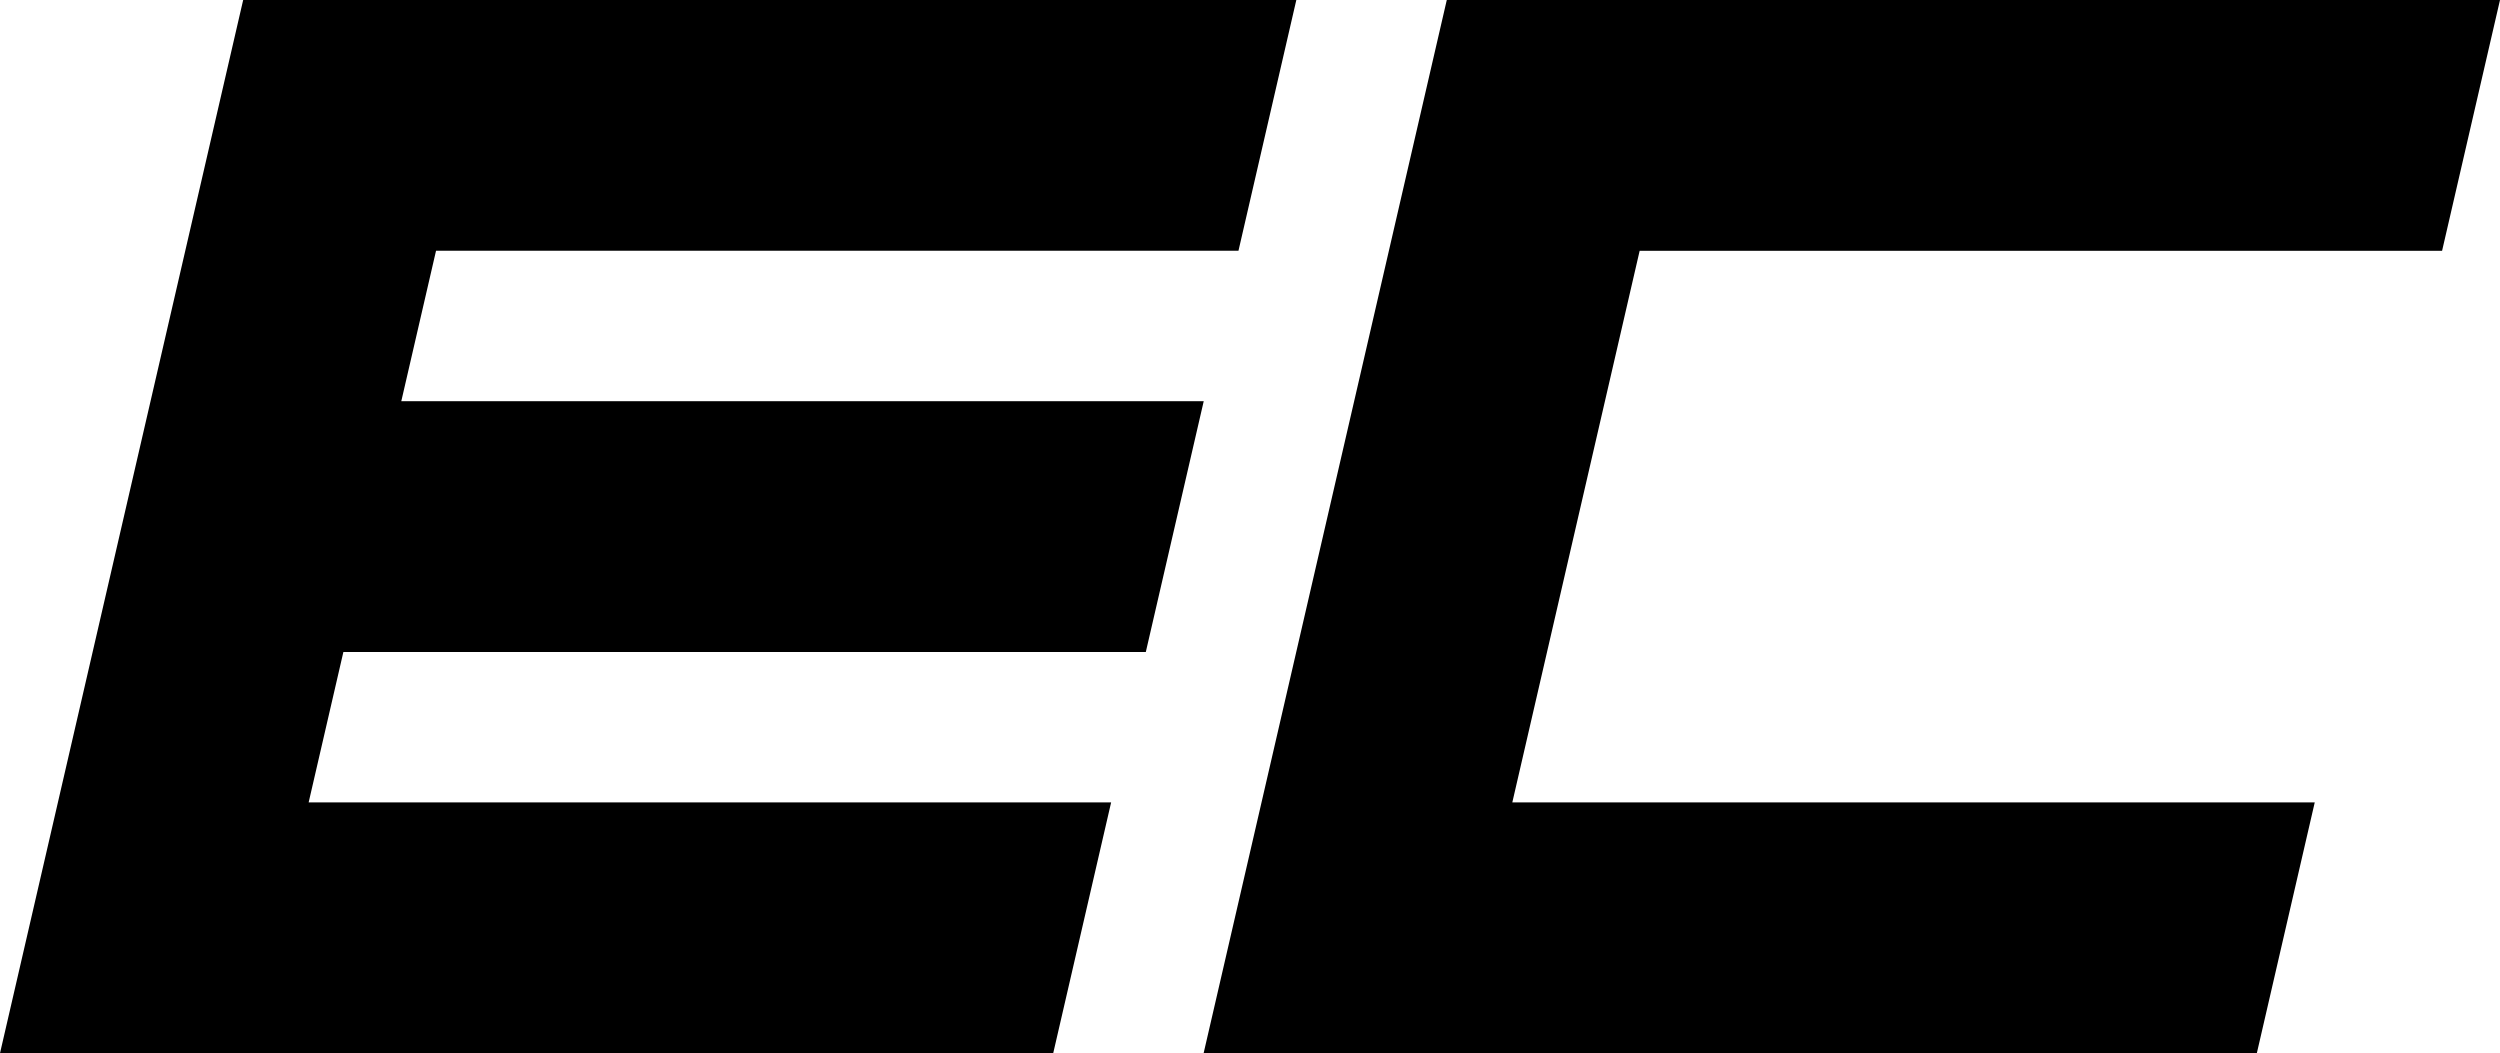 <svg version="1.1" xmlns="http://www.w3.org/2000/svg" xmlns:xlink="http://www.w3.org/1999/xlink" x="0px" y="0px"
	 viewBox="0 0 453.28 190.96" style="enable-background:new 0 0 453.28 190.96;" xml:space="preserve">
<style type="text/css">
	.st0{fill:#FFFFFF;}
	.st1{fill:none;stroke:#000000;stroke-width:8;stroke-miterlimit:10;}
</style>
<g id="EASYCUT-outline">
</g>
<g id="EASYCUT-white">
</g>
<g id="EASYCUT-black">
	<g>
		<path d="M44.09,0C30.03,60.88,14.05,130.08,0,190.96c30.2,0,158.33,0,190.96,0l10.5-45.47H55.96l6.3-27.28h145.49l10.5-45.47
			H72.76l6.3-27.28h145.49L235.04,0C201.64,0,74.99,0,44.09,0z"/>
		<path d="M262.32,0c-12.06,52.25-32.02,138.71-44.09,190.96c30.2,0,158.33,0,190.96,0l10.5-45.47H274.2l23.09-100.02h145.49
			L453.28,0C419.88,0,293.23,0,262.32,0z"/>
	</g>
</g>
</svg>
